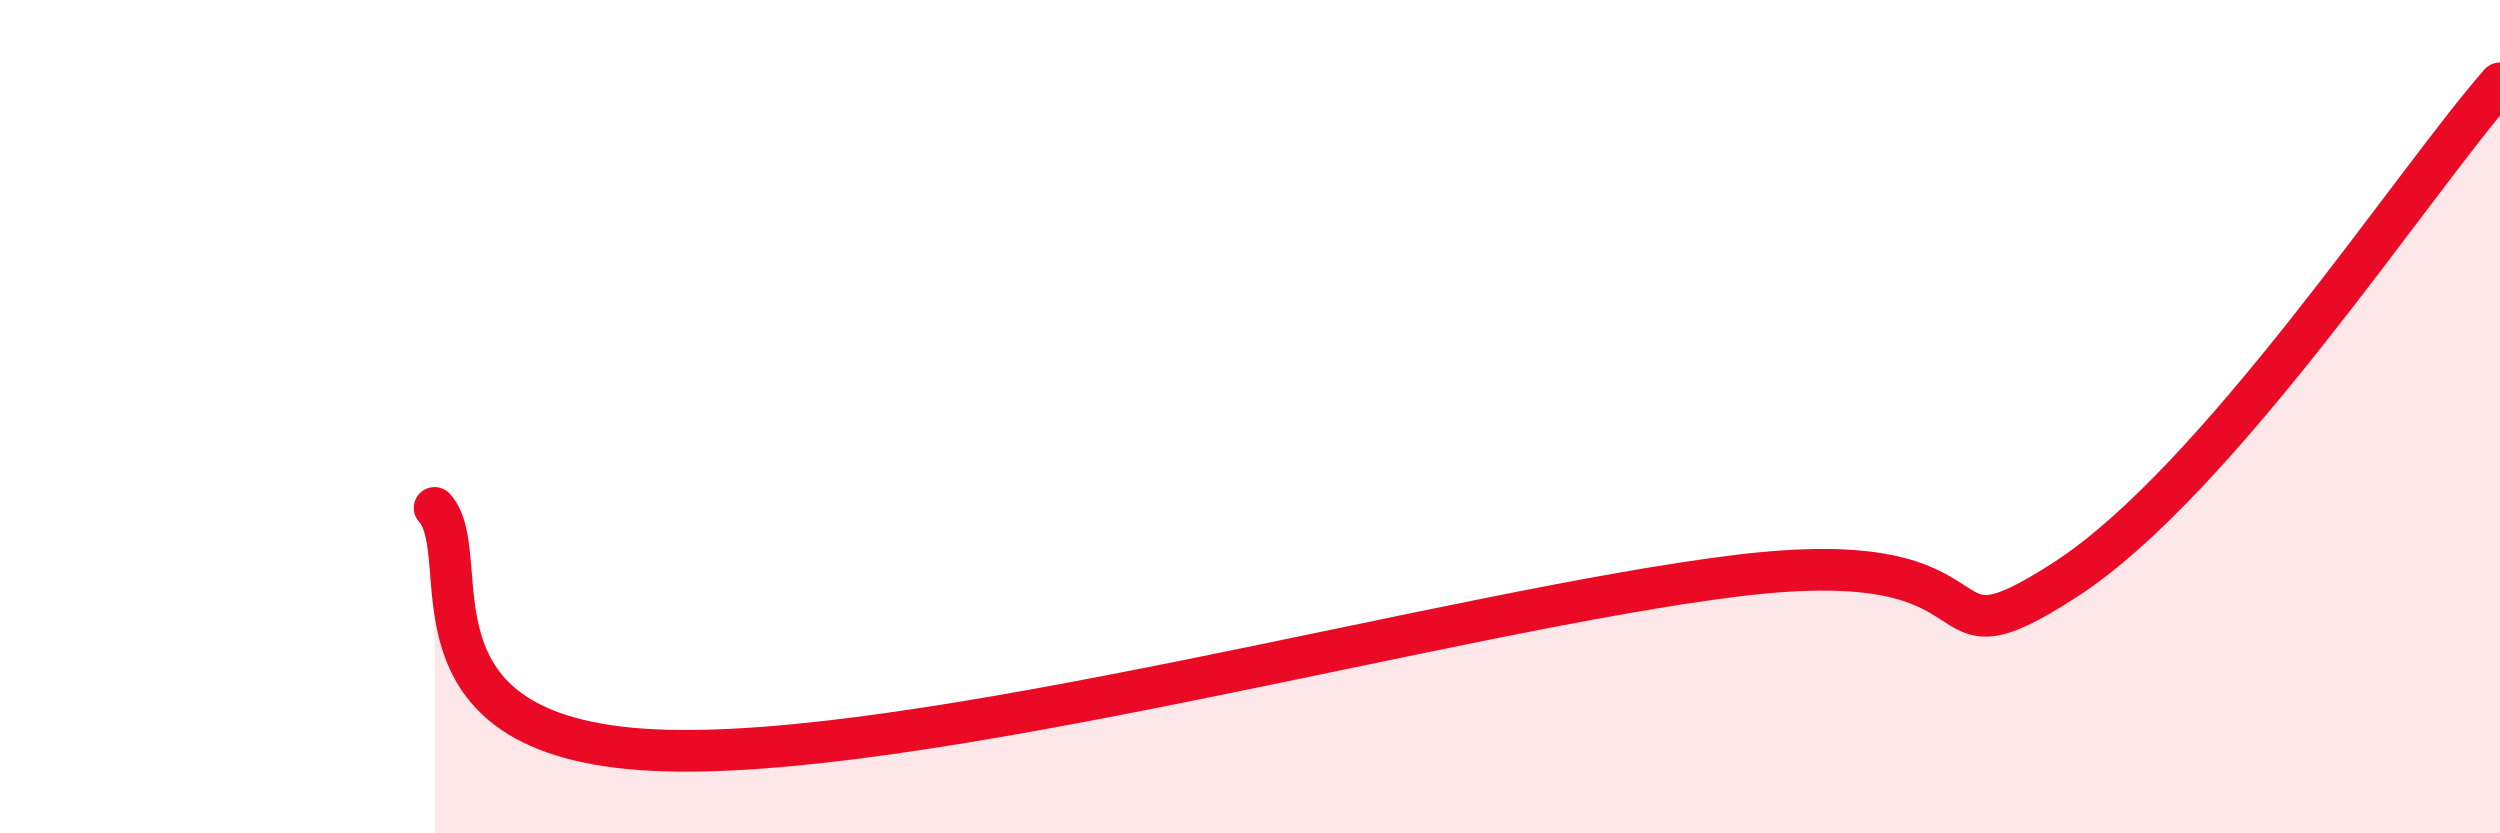 
    <svg width="60" height="20" viewBox="0 0 60 20" xmlns="http://www.w3.org/2000/svg">
      <path
        d="M 10.43,12.19 C 11.47,13.35 9.39,17.68 15.65,18 C 21.91,18.32 34.96,14.63 41.74,13.81 C 48.52,12.99 45.92,16.27 49.57,13.91 C 53.22,11.55 57.91,4.38 60,2L60 20L10.43 20Z"
        fill="#EB0A25"
        opacity="0.1"
        stroke-linecap="round"
        stroke-linejoin="round"
      />
      <path
        d="M 10.43,12.19 C 11.47,13.35 9.39,17.68 15.65,18 C 21.91,18.32 34.96,14.63 41.74,13.81 C 48.52,12.99 45.92,16.27 49.57,13.91 C 53.22,11.55 57.91,4.38 60,2"
        stroke="#EB0A25"
        stroke-width="1"
        fill="none"
        stroke-linecap="round"
        stroke-linejoin="round"
      />
    </svg>
  